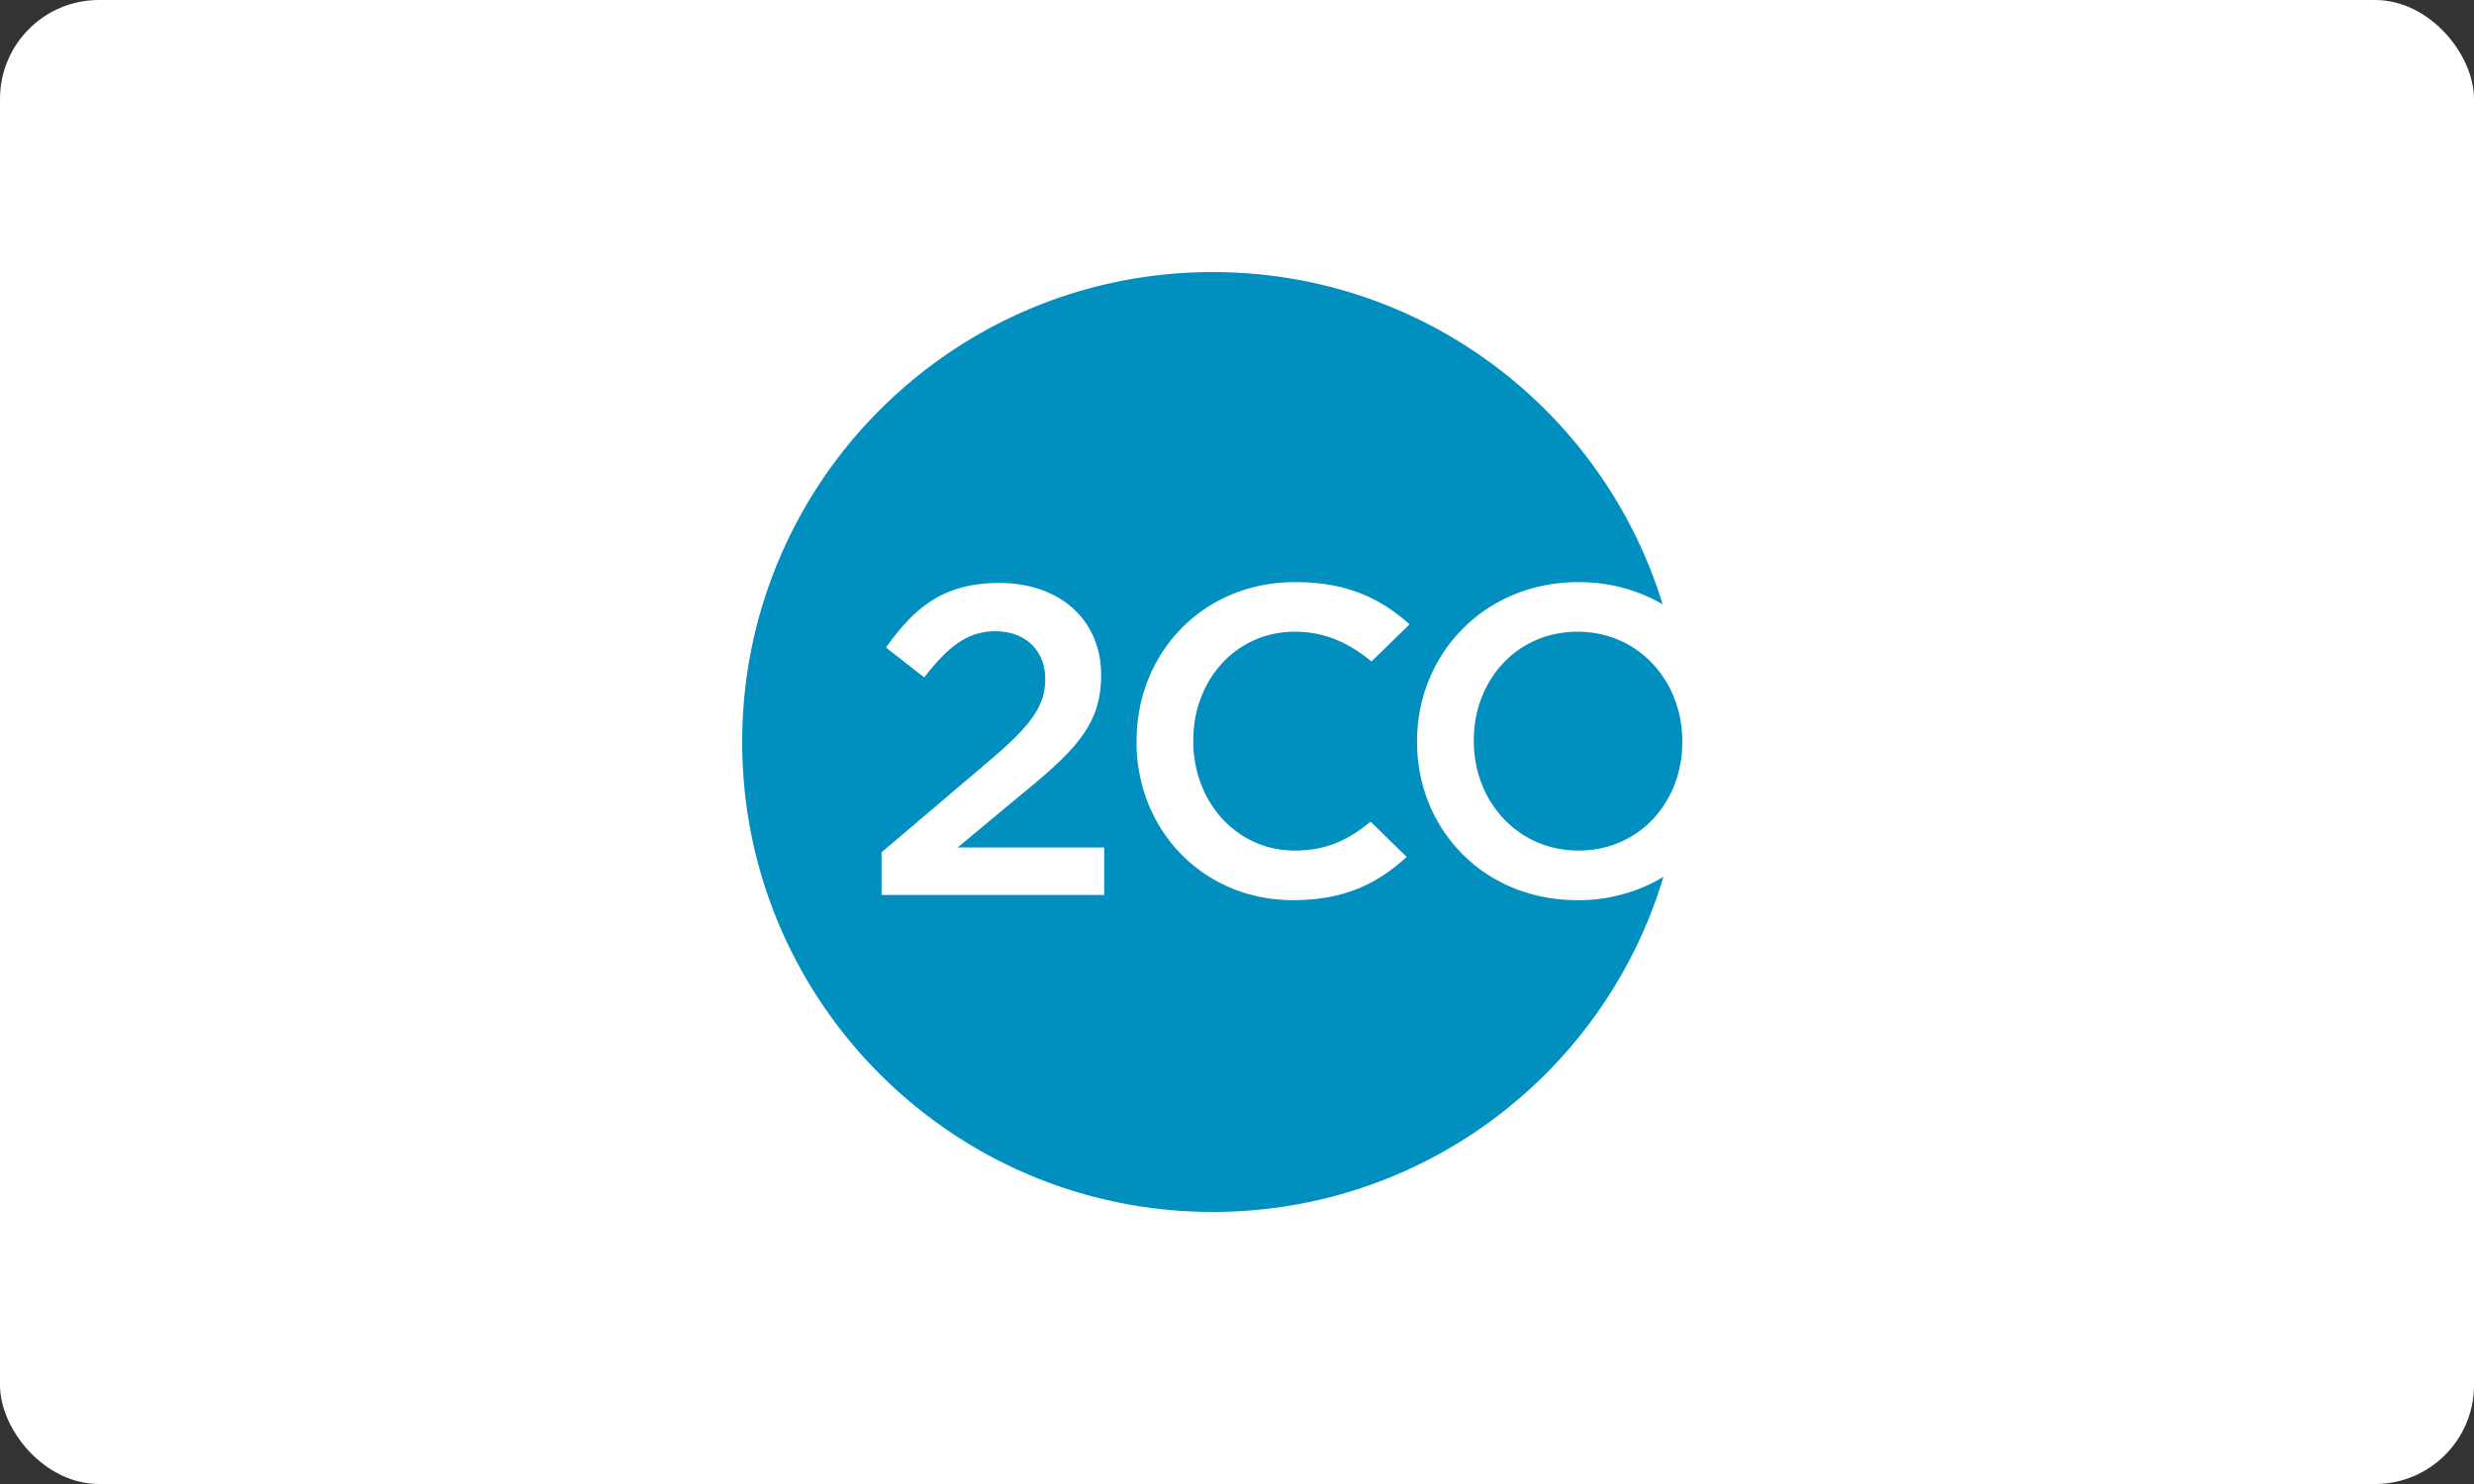 <svg width="100" height="60" xmlns="http://www.w3.org/2000/svg"><rect width="100%" height="100%" fill="#333333" stroke="none"/><g fill="none" fill-rule="evenodd"><rect fill="#FFF" width="100" height="60" rx="4"/><path d="M67.204 24.433C64.822 16.656 57.582 11 49.018 11 38.515 11 30 19.507 30 30c0 10.494 8.515 19 19.018 19 8.606 0 15.874-5.712 18.218-13.548a6.65 6.65 0 01-3.468.944c-3.823 0-6.49-2.896-6.49-6.396v-.035c0-3.5 2.703-6.43 6.526-6.43 1.284 0 2.433.332 3.4.898zm-22.572 11.75h-8.998V34.46l4.285-3.642c1.707-1.439 2.33-2.238 2.33-3.358 0-1.225-.872-1.937-2.01-1.937s-1.92.622-2.88 1.867l-1.547-1.21c1.191-1.67 2.364-2.61 4.587-2.61 2.437 0 4.109 1.492 4.109 3.713v.035c0 1.953-1.031 3.02-3.237 4.814l-2.562 2.132h5.923v1.918zm12.343-10.941l-1.54 1.503c-.887-.732-1.857-1.204-3.094-1.204-2.383 0-4.108 1.954-4.108 4.388v.036c0 2.434 1.725 4.424 4.108 4.424 1.281 0 2.175-.441 3.059-1.169l1.458 1.425c-1.182 1.085-2.532 1.75-4.59 1.75-3.627 0-6.329-2.824-6.329-6.395v-.035c0-3.536 2.65-6.43 6.42-6.43 2.134 0 3.48.695 4.616 1.707zM68 30v-.035c0-2.416-1.76-4.424-4.232-4.424-2.47 0-4.196 1.972-4.196 4.388v.036c0 2.416 1.76 4.424 4.232 4.424C66.275 34.389 68 32.417 68 30z" fill="#008FBE"/></g></svg>
